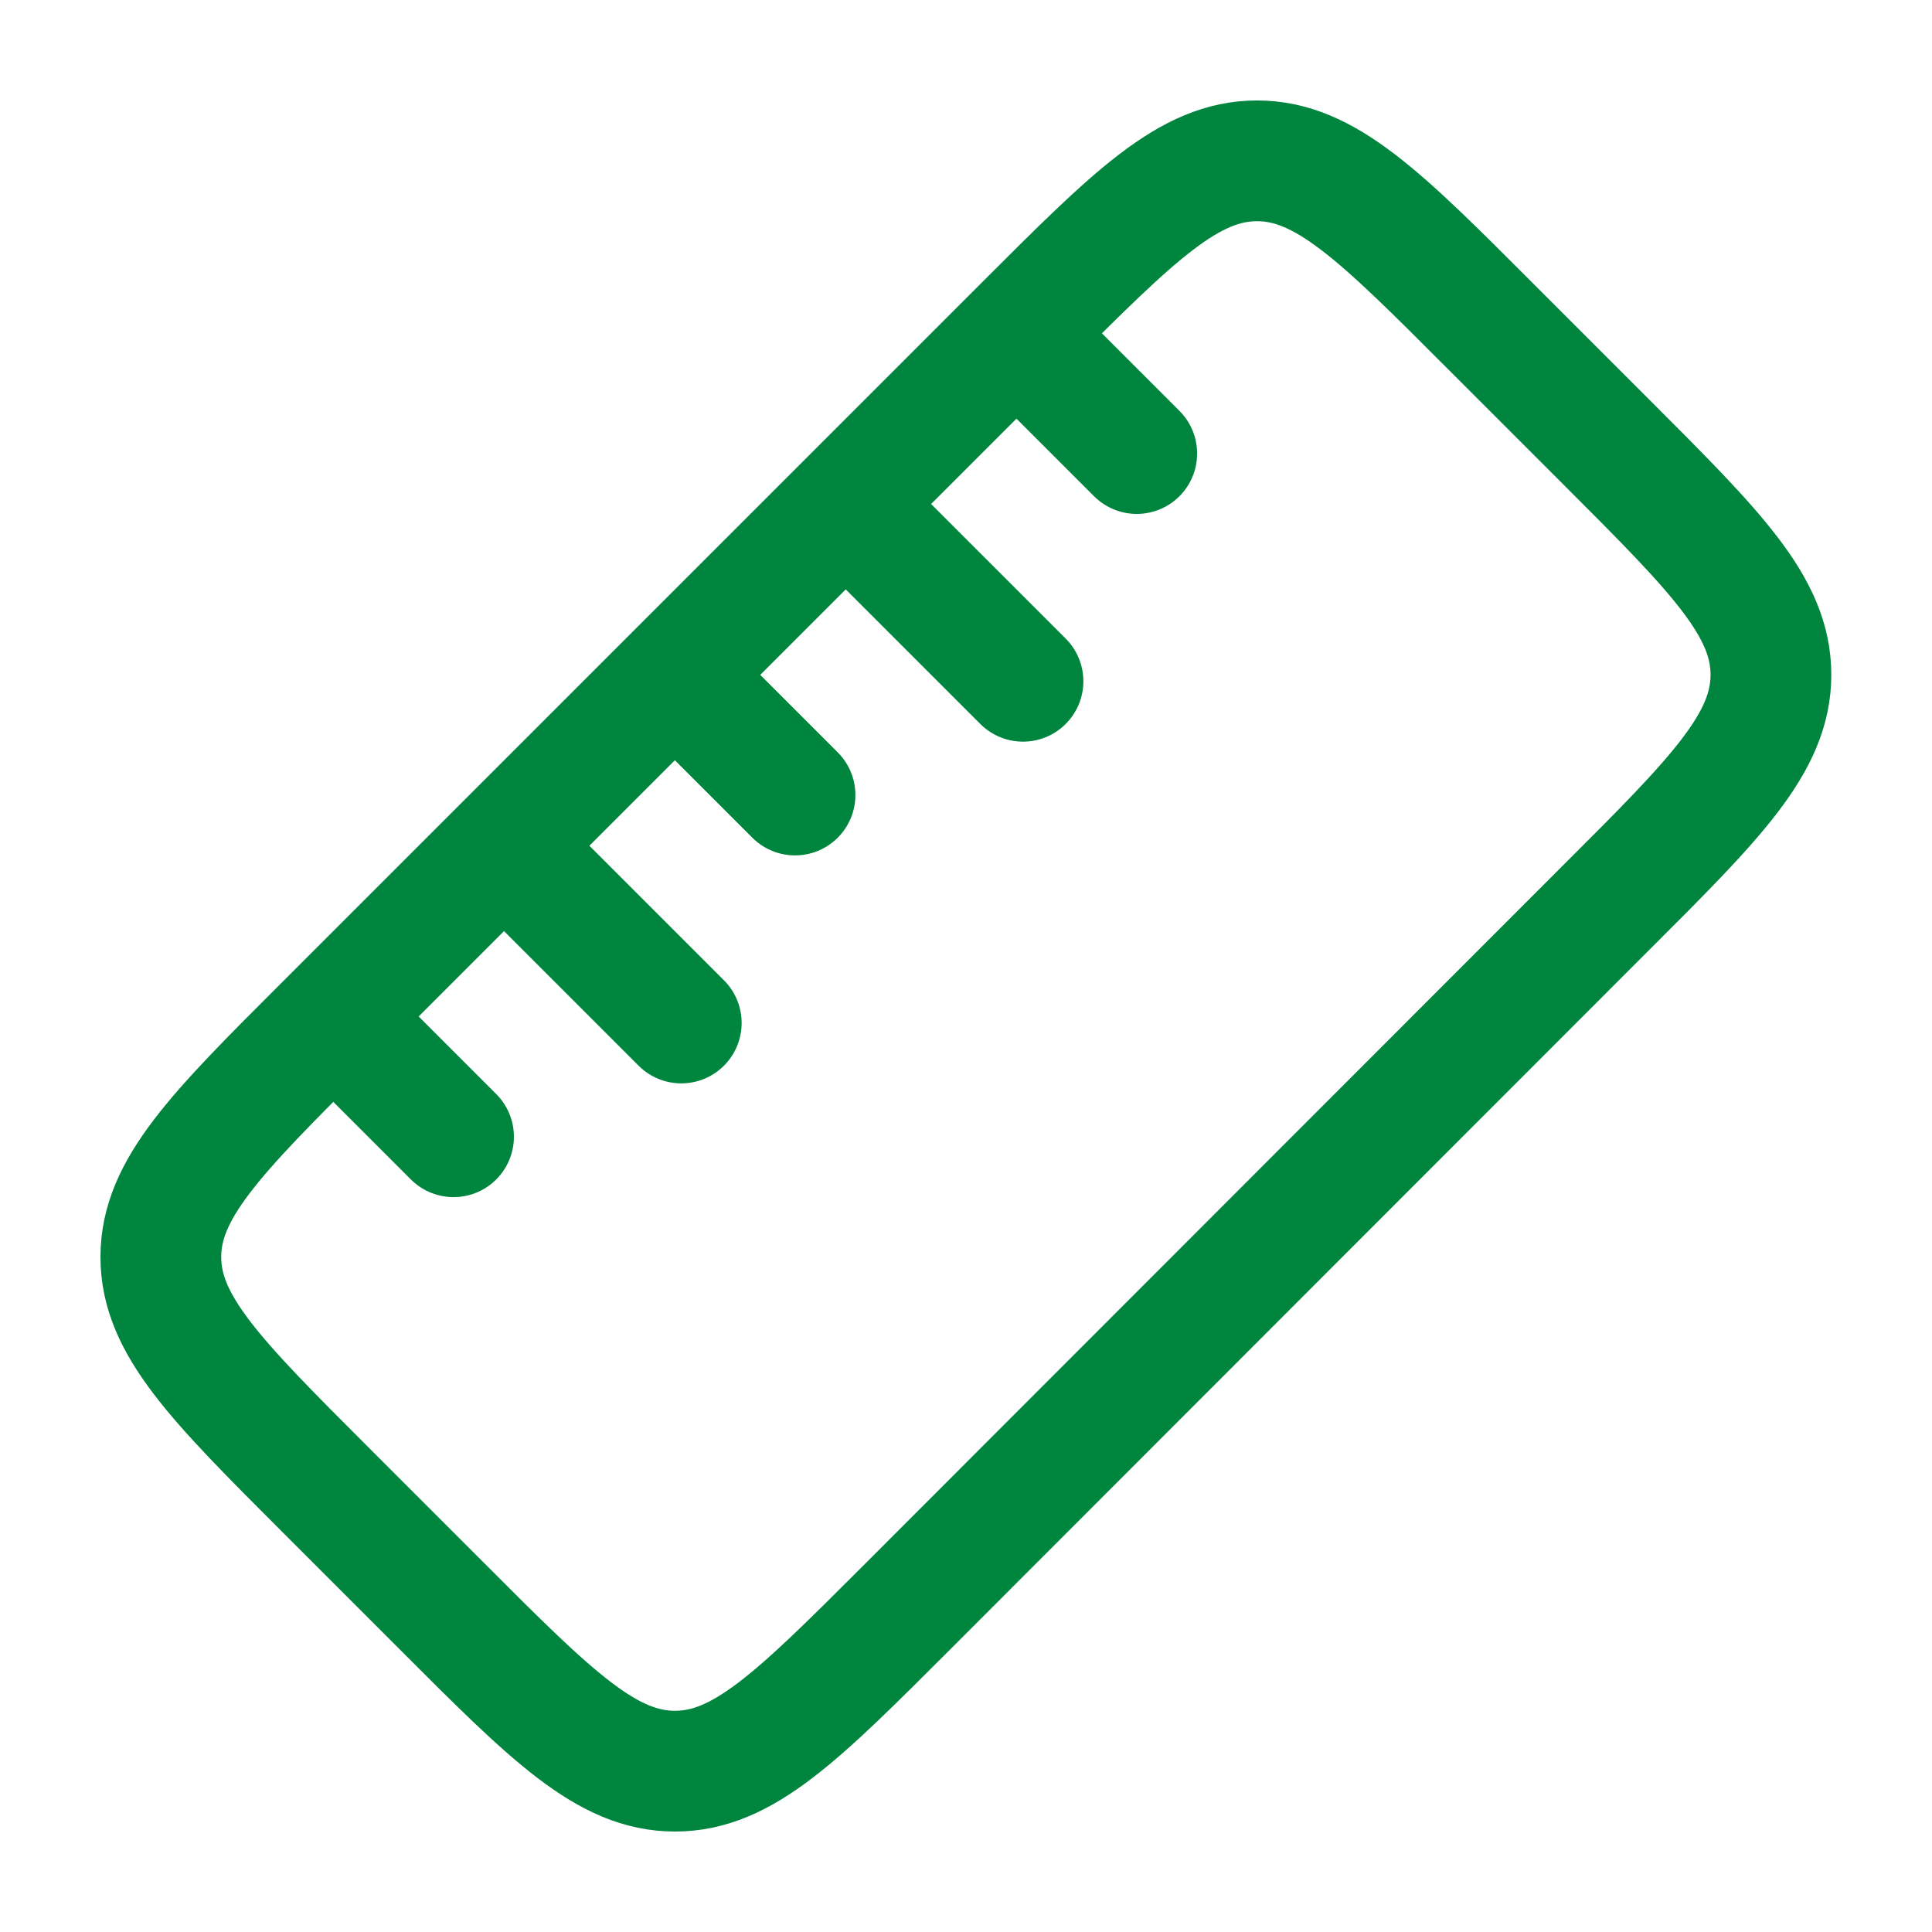 <?xml version="1.0" encoding="utf-8"?>
<!-- Generator: Adobe Illustrator 27.9.0, SVG Export Plug-In . SVG Version: 6.00 Build 0)  -->
<svg version="1.1" id="Ebene_1" xmlns="http://www.w3.org/2000/svg" xmlns:xlink="http://www.w3.org/1999/xlink" x="0px" y="0px"
	 viewBox="0 0 800 800" style="enable-background:new 0 0 800 800;" xml:space="preserve">
<style type="text/css">
	.st0{fill:none;stroke:#00853E;stroke-width:50;stroke-miterlimit:133.333;}
	.st1{fill:none;stroke:#00853E;stroke-width:50;stroke-linecap:round;stroke-miterlimit:133.333;}
</style>
<path class="st0" d="M134.8,616.9c-45.5-45.5-68.2-68.2-68.2-96.4c0-28.2,22.7-51,68.2-96.4l289.3-289.3
	c45.5-45.5,68.2-68.2,96.4-68.2c28.2,0,51,22.7,96.4,68.2l48.2,48.2c45.5,45.5,68.2,68.2,68.2,96.4s-22.7,51-68.2,96.4L375.9,665.2
	c-45.5,45.5-68.2,68.2-96.4,68.2c-28.2,0-51-22.7-96.4-68.2L134.8,616.9z"/>
<path class="st1" d="M282.1,282.1l47.1,47.1"/>
<path class="st1" d="M423.6,140.7l47.1,47.1"/>
<path class="st1" d="M140.7,423.6l47.1,47.1"/>
<path class="st1" d="M211.4,352.9l70.7,70.7"/>
<path class="st1" d="M352.9,211.4l70.7,70.7"/>
</svg>
